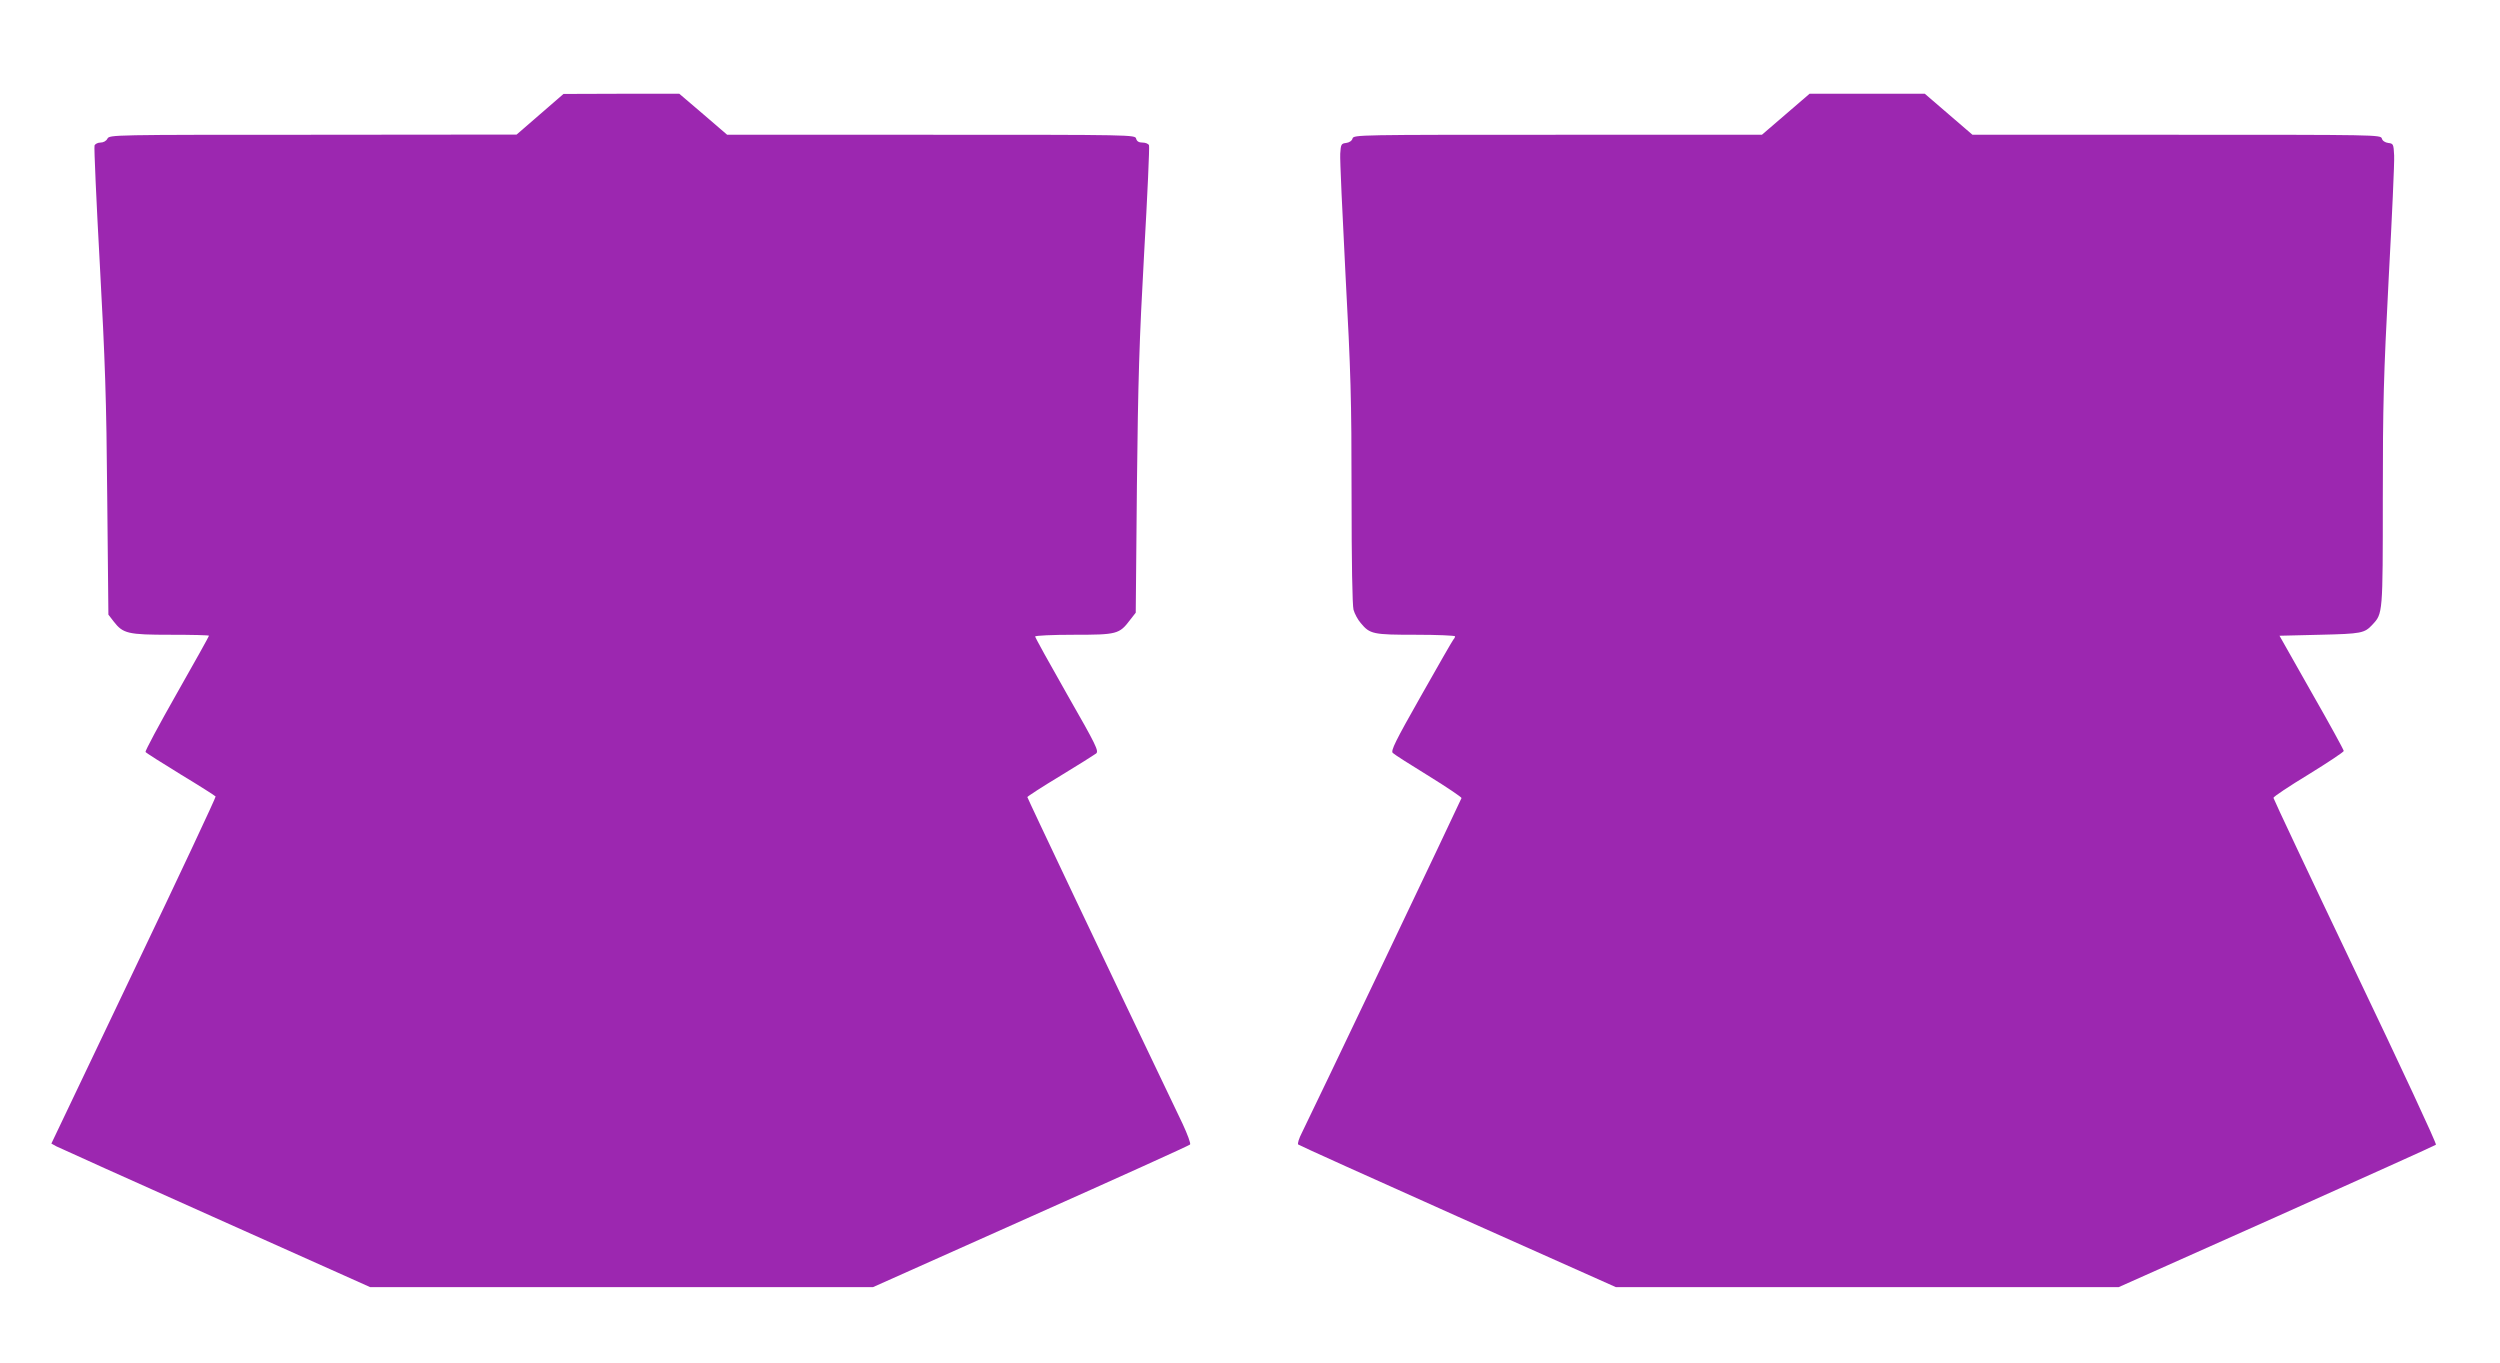 <?xml version="1.0" standalone="no"?>
<!DOCTYPE svg PUBLIC "-//W3C//DTD SVG 20010904//EN"
 "http://www.w3.org/TR/2001/REC-SVG-20010904/DTD/svg10.dtd">
<svg version="1.0" xmlns="http://www.w3.org/2000/svg"
 width="1280pt" height="698pt" viewBox="0 0 1280 698"
 preserveAspectRatio="xMidYMid meet">
<g transform="translate(0,698) scale(0.1,-0.1)"
fill="#9c27b0" stroke="none">
<path d="M2765 6395 l-120 -104 -1042 -1 c-1032 0 -1042 0 -1053 -20 -6 -12
-21 -20 -36 -20 -13 0 -27 -7 -30 -15 -3 -8 9 -281 27 -607 27 -494 34 -693
38 -1194 l6 -601 27 -35 c48 -62 72 -68 292 -68 108 0 196 -2 196 -5 0 -3 -74
-136 -165 -296 -91 -160 -163 -295 -160 -299 3 -5 84 -56 180 -115 96 -58 176
-109 179 -113 2 -4 -186 -405 -419 -892 l-422 -885 25 -14 c14 -7 381 -173
816 -367 l791 -354 1288 0 1287 0 808 361 c444 198 811 364 815 369 5 4 -13
52 -38 106 -396 827 -795 1668 -795 1673 0 3 75 52 168 108 92 56 175 108 184
115 15 12 2 40 -148 302 -90 158 -164 292 -164 297 0 5 89 9 198 9 221 0 233
3 288 76 l29 37 6 651 c6 542 12 741 37 1190 17 296 28 545 25 552 -3 8 -18
14 -33 14 -19 0 -29 6 -33 20 -5 20 -14 20 -1049 20 l-1045 0 -122 105 -123
105 -296 0 -297 -1 -120 -104z"/>
<path d="M9143 6395 l-122 -105 -1045 0 c-1025 0 -1045 0 -1051 -19 -3 -12
-17 -21 -33 -23 -25 -3 -27 -7 -30 -55 -2 -28 11 -308 27 -620 27 -499 31
-636 31 -1123 0 -351 4 -569 10 -592 6 -21 22 -51 37 -68 47 -57 63 -60 283
-60 110 0 200 -4 200 -8 0 -4 -4 -12 -9 -17 -5 -6 -79 -135 -166 -289 -132
-233 -155 -280 -144 -291 8 -8 91 -61 184 -118 94 -58 169 -109 168 -113 -3
-11 -778 -1636 -817 -1713 -15 -29 -24 -57 -19 -61 4 -4 372 -170 817 -369
l809 -361 1287 0 1288 0 809 361 c444 199 811 364 815 368 5 4 -181 403 -412
886 -231 484 -420 885 -420 890 0 6 81 60 180 120 99 61 180 115 180 120 0 6
-74 141 -165 300 l-164 290 207 5 c214 5 228 8 269 52 53 57 53 54 53 649 0
483 4 622 30 1122 17 314 30 598 28 631 -3 58 -4 61 -30 64 -16 2 -30 11 -33
23 -6 19 -26 19 -1051 19 l-1045 0 -122 105 -122 105 -295 0 -295 0 -122 -105z"/>
</g>
</svg>
